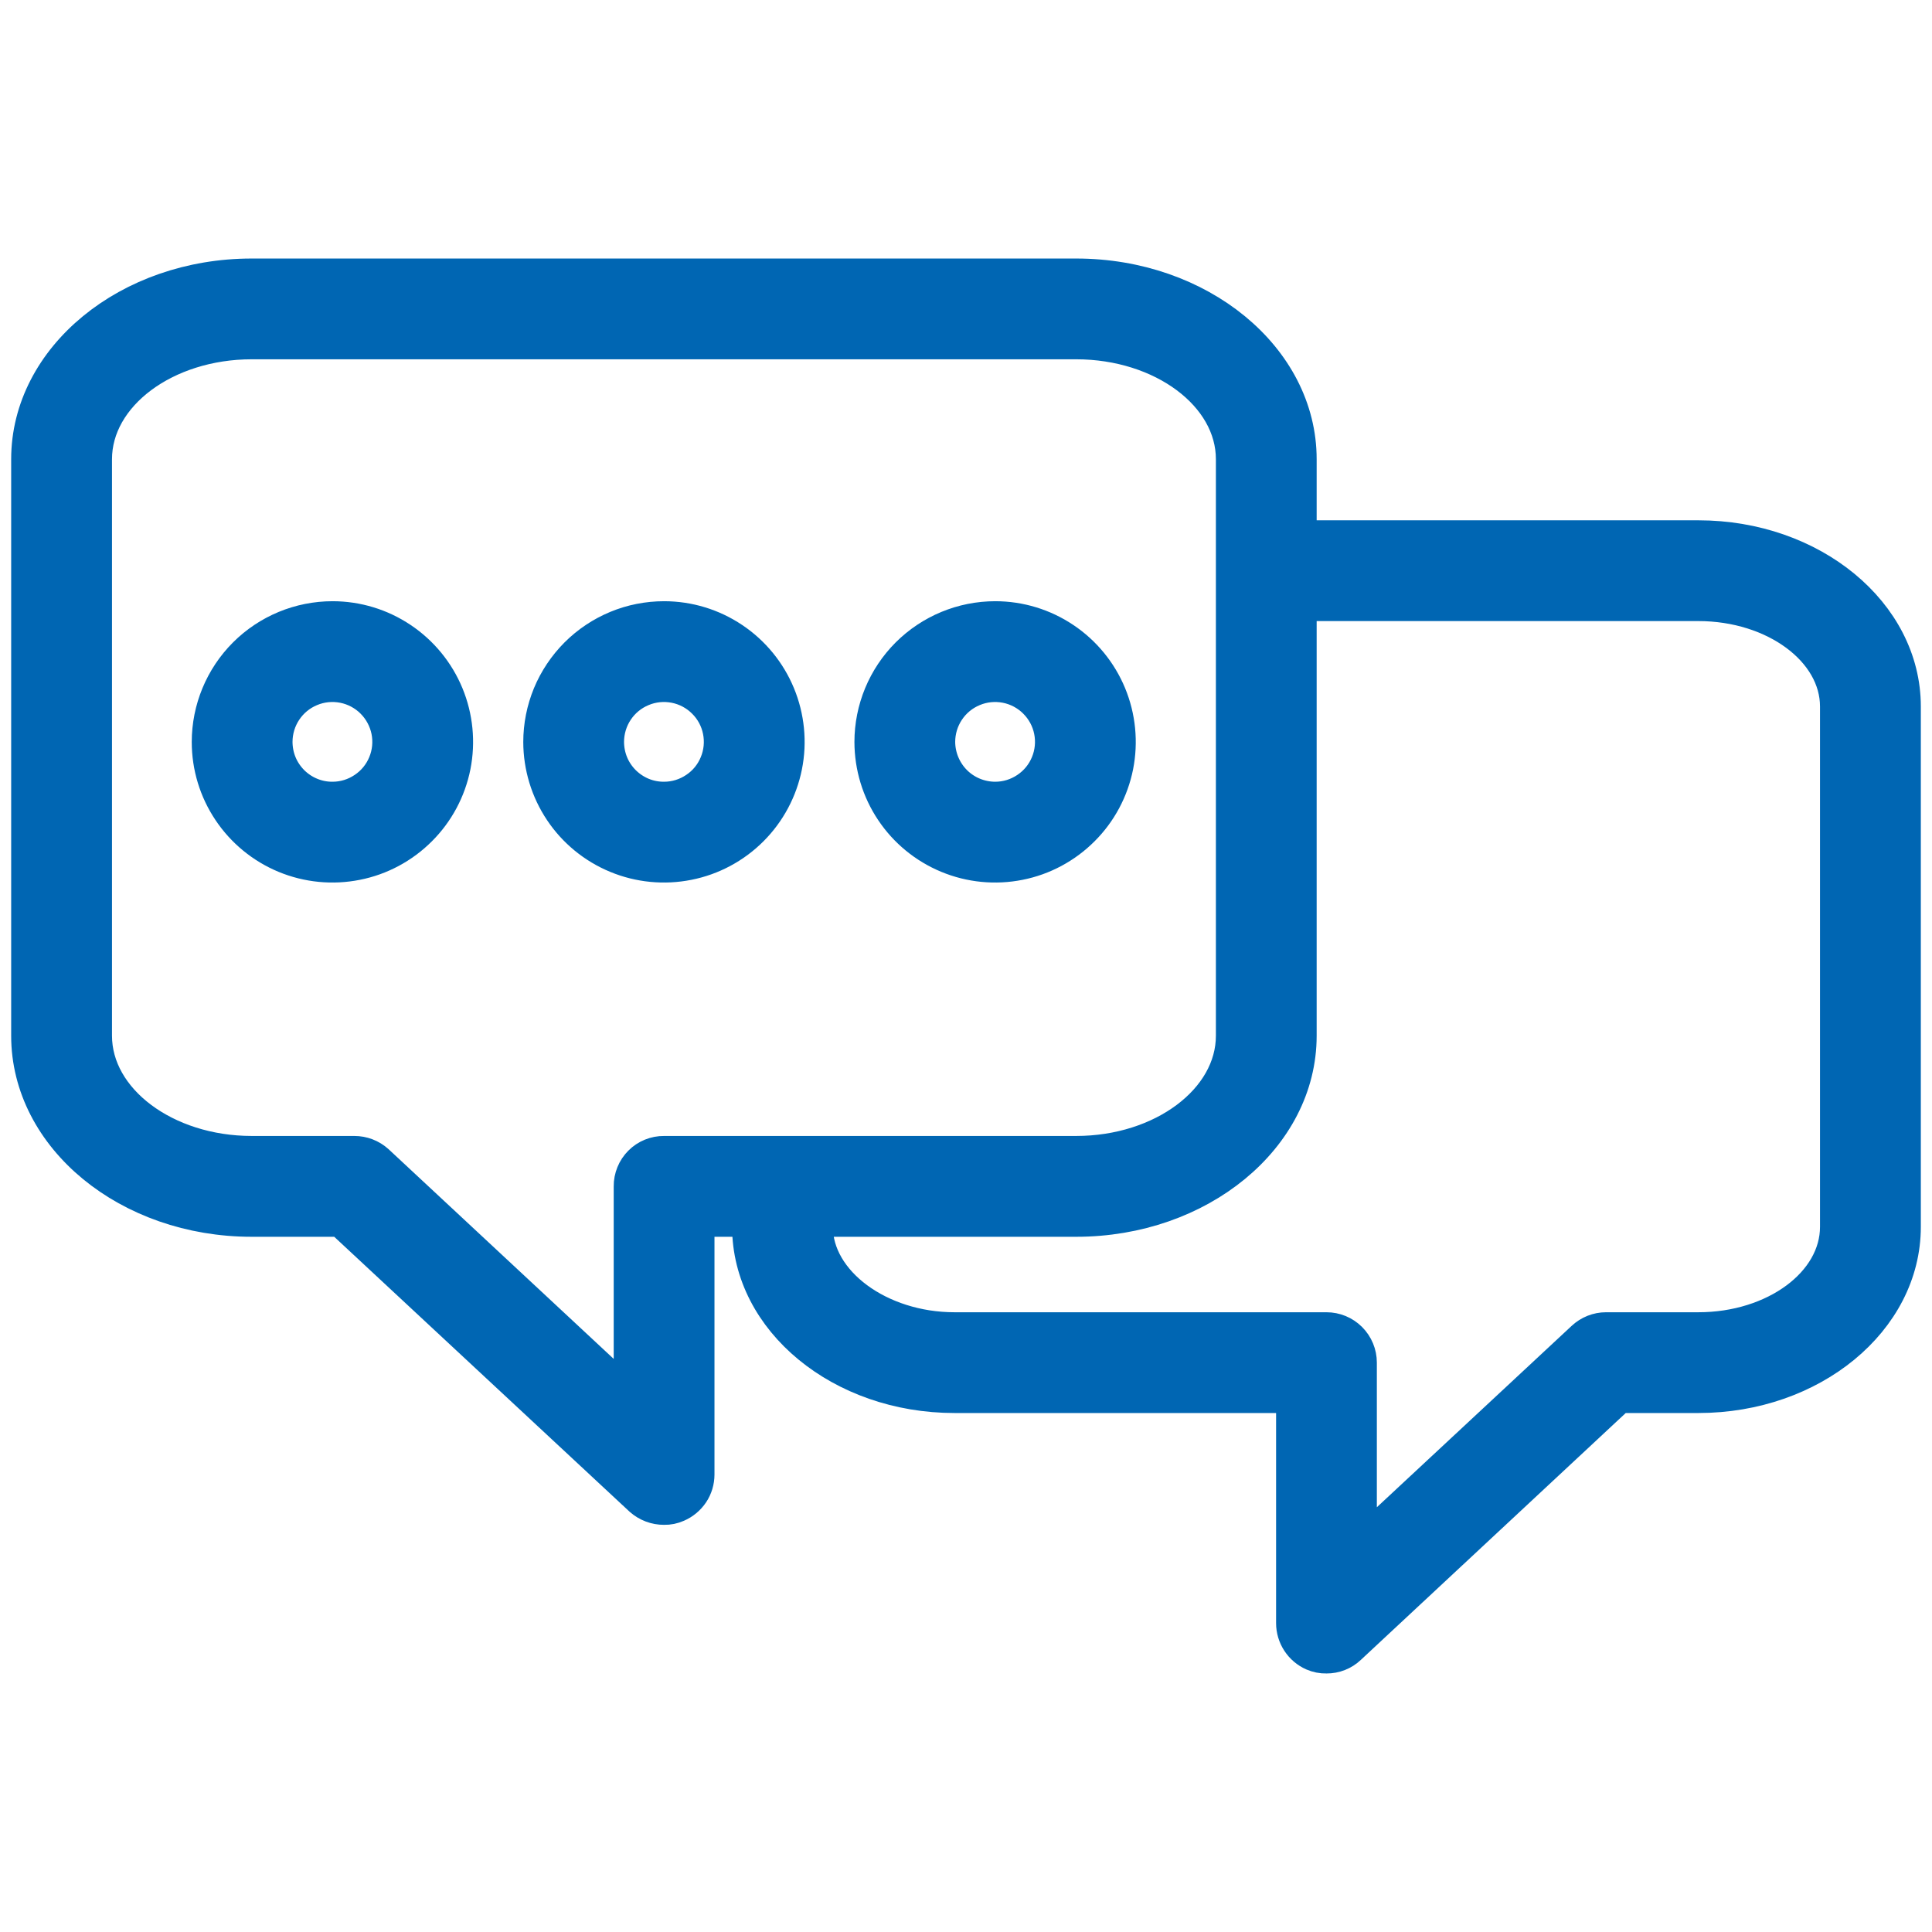 <svg width="32" height="32" viewBox="0 0 32 32" fill="none" xmlns="http://www.w3.org/2000/svg">
<path d="M4.169 4.572H17.825C19.862 4.572 21.518 5.933 21.518 7.606V8.908H28.131C30.005 8.908 31.525 10.161 31.525 11.702V20.32C31.525 21.861 30.005 23.114 28.131 23.114H26.813L22.341 27.282C22.241 27.377 22.108 27.429 21.97 27.428C21.895 27.43 21.821 27.415 21.752 27.385C21.655 27.342 21.573 27.272 21.515 27.183C21.457 27.094 21.426 26.99 21.426 26.884V23.114H15.809C13.936 23.114 12.416 21.861 12.416 20.32V20.195H11.544V24.422C11.544 24.529 11.513 24.633 11.454 24.722C11.394 24.811 11.31 24.881 11.212 24.923C11.145 24.953 11.073 24.968 10.999 24.966C10.861 24.967 10.727 24.916 10.624 24.825L5.65 20.195H4.169C2.131 20.195 0.475 18.833 0.475 17.155V7.606C0.475 5.933 2.131 4.572 4.169 4.572ZM13.505 20.32C13.505 21.246 14.562 22.025 15.809 22.025H21.97C22.115 22.025 22.253 22.082 22.355 22.184C22.458 22.287 22.515 22.425 22.515 22.57V25.631L26.23 22.172C26.331 22.078 26.463 22.025 26.601 22.025H28.131C29.401 22.025 30.435 21.262 30.435 20.32V11.702C30.435 10.765 29.401 9.997 28.131 9.997H21.518V17.155C21.518 18.833 19.862 20.195 17.825 20.195H13.505V20.32ZM1.565 17.155C1.565 18.228 2.736 19.105 4.169 19.105H5.868C6.005 19.105 6.137 19.155 6.239 19.247L10.455 23.174V19.65C10.454 19.578 10.468 19.507 10.495 19.441C10.522 19.374 10.562 19.314 10.613 19.263C10.663 19.212 10.724 19.172 10.79 19.145C10.857 19.118 10.928 19.104 10.999 19.105H17.825C19.258 19.105 20.429 18.228 20.429 17.155V7.606C20.429 6.533 19.258 5.661 17.825 5.661H4.169C2.736 5.661 1.565 6.533 1.565 7.606V17.155Z" fill="#0066B3" stroke="#0066B3" stroke-width="0.58"/>
<path d="M16.485 10.248C16.888 10.248 17.282 10.368 17.617 10.593C17.952 10.817 18.213 11.136 18.367 11.508C18.521 11.881 18.561 12.291 18.483 12.686C18.404 13.082 18.21 13.445 17.924 13.73C17.639 14.015 17.276 14.21 16.881 14.288C16.485 14.367 16.075 14.327 15.703 14.173C15.33 14.019 15.011 13.758 14.787 13.423C14.562 13.088 14.443 12.694 14.442 12.29C14.442 11.749 14.657 11.229 15.04 10.846C15.424 10.463 15.943 10.248 16.485 10.248ZM16.485 13.238C16.673 13.238 16.856 13.181 17.012 13.076C17.168 12.972 17.29 12.823 17.361 12.649C17.433 12.475 17.451 12.284 17.414 12.1C17.377 11.915 17.285 11.746 17.152 11.614C17.019 11.481 16.849 11.391 16.665 11.355C16.48 11.319 16.289 11.338 16.116 11.411C15.942 11.483 15.794 11.605 15.69 11.762C15.586 11.918 15.531 12.102 15.531 12.29C15.533 12.542 15.634 12.783 15.812 12.961C15.991 13.139 16.233 13.238 16.485 13.238Z" fill="#0066B3" stroke="#0066B3" stroke-width="0.58"/>
<path d="M11 10.248C11.403 10.248 11.797 10.368 12.132 10.593C12.467 10.817 12.728 11.136 12.882 11.508C13.036 11.881 13.077 12.291 12.998 12.686C12.919 13.082 12.725 13.445 12.44 13.73C12.155 14.015 11.791 14.21 11.396 14.288C11 14.367 10.59 14.327 10.218 14.173C9.845 14.019 9.526 13.758 9.302 13.423C9.078 13.088 8.958 12.694 8.957 12.29C8.957 12.022 9.01 11.757 9.112 11.509C9.215 11.261 9.366 11.036 9.555 10.846C9.745 10.656 9.97 10.506 10.218 10.403C10.466 10.3 10.732 10.248 11 10.248ZM11 13.238C11.188 13.238 11.371 13.181 11.527 13.076C11.684 12.972 11.805 12.823 11.876 12.649C11.948 12.475 11.966 12.284 11.929 12.1C11.892 11.915 11.801 11.746 11.667 11.614C11.534 11.481 11.364 11.391 11.18 11.355C10.995 11.319 10.804 11.338 10.631 11.411C10.457 11.483 10.309 11.605 10.205 11.762C10.101 11.918 10.046 12.102 10.046 12.29C10.047 12.415 10.071 12.539 10.119 12.654C10.167 12.77 10.238 12.874 10.326 12.962C10.415 13.05 10.52 13.12 10.636 13.168C10.751 13.215 10.875 13.239 11 13.238Z" fill="#0066B3" stroke="#0066B3" stroke-width="0.58"/>
<path d="M5.509 10.248C5.912 10.248 6.306 10.368 6.641 10.593C6.976 10.817 7.237 11.136 7.391 11.508C7.545 11.881 7.585 12.291 7.507 12.686C7.428 13.082 7.234 13.445 6.948 13.73C6.663 14.015 6.3 14.21 5.905 14.288C5.509 14.367 5.099 14.327 4.726 14.173C4.354 14.019 4.035 13.758 3.811 13.423C3.586 13.088 3.466 12.694 3.466 12.29C3.466 11.749 3.681 11.229 4.064 10.846C4.447 10.463 4.967 10.248 5.509 10.248ZM5.509 13.238C5.697 13.238 5.88 13.181 6.036 13.076C6.192 12.972 6.314 12.823 6.385 12.649C6.457 12.475 6.475 12.284 6.438 12.1C6.4 11.915 6.309 11.746 6.176 11.614C6.043 11.481 5.873 11.391 5.689 11.355C5.504 11.319 5.313 11.338 5.14 11.411C4.966 11.483 4.818 11.605 4.714 11.762C4.61 11.918 4.555 12.102 4.555 12.29C4.556 12.415 4.58 12.539 4.628 12.654C4.676 12.769 4.747 12.874 4.835 12.962C4.924 13.05 5.029 13.12 5.144 13.167C5.26 13.215 5.384 13.239 5.509 13.238Z" fill="#0066B3" stroke="#0066B3" stroke-width="0.58"/>
</svg>
